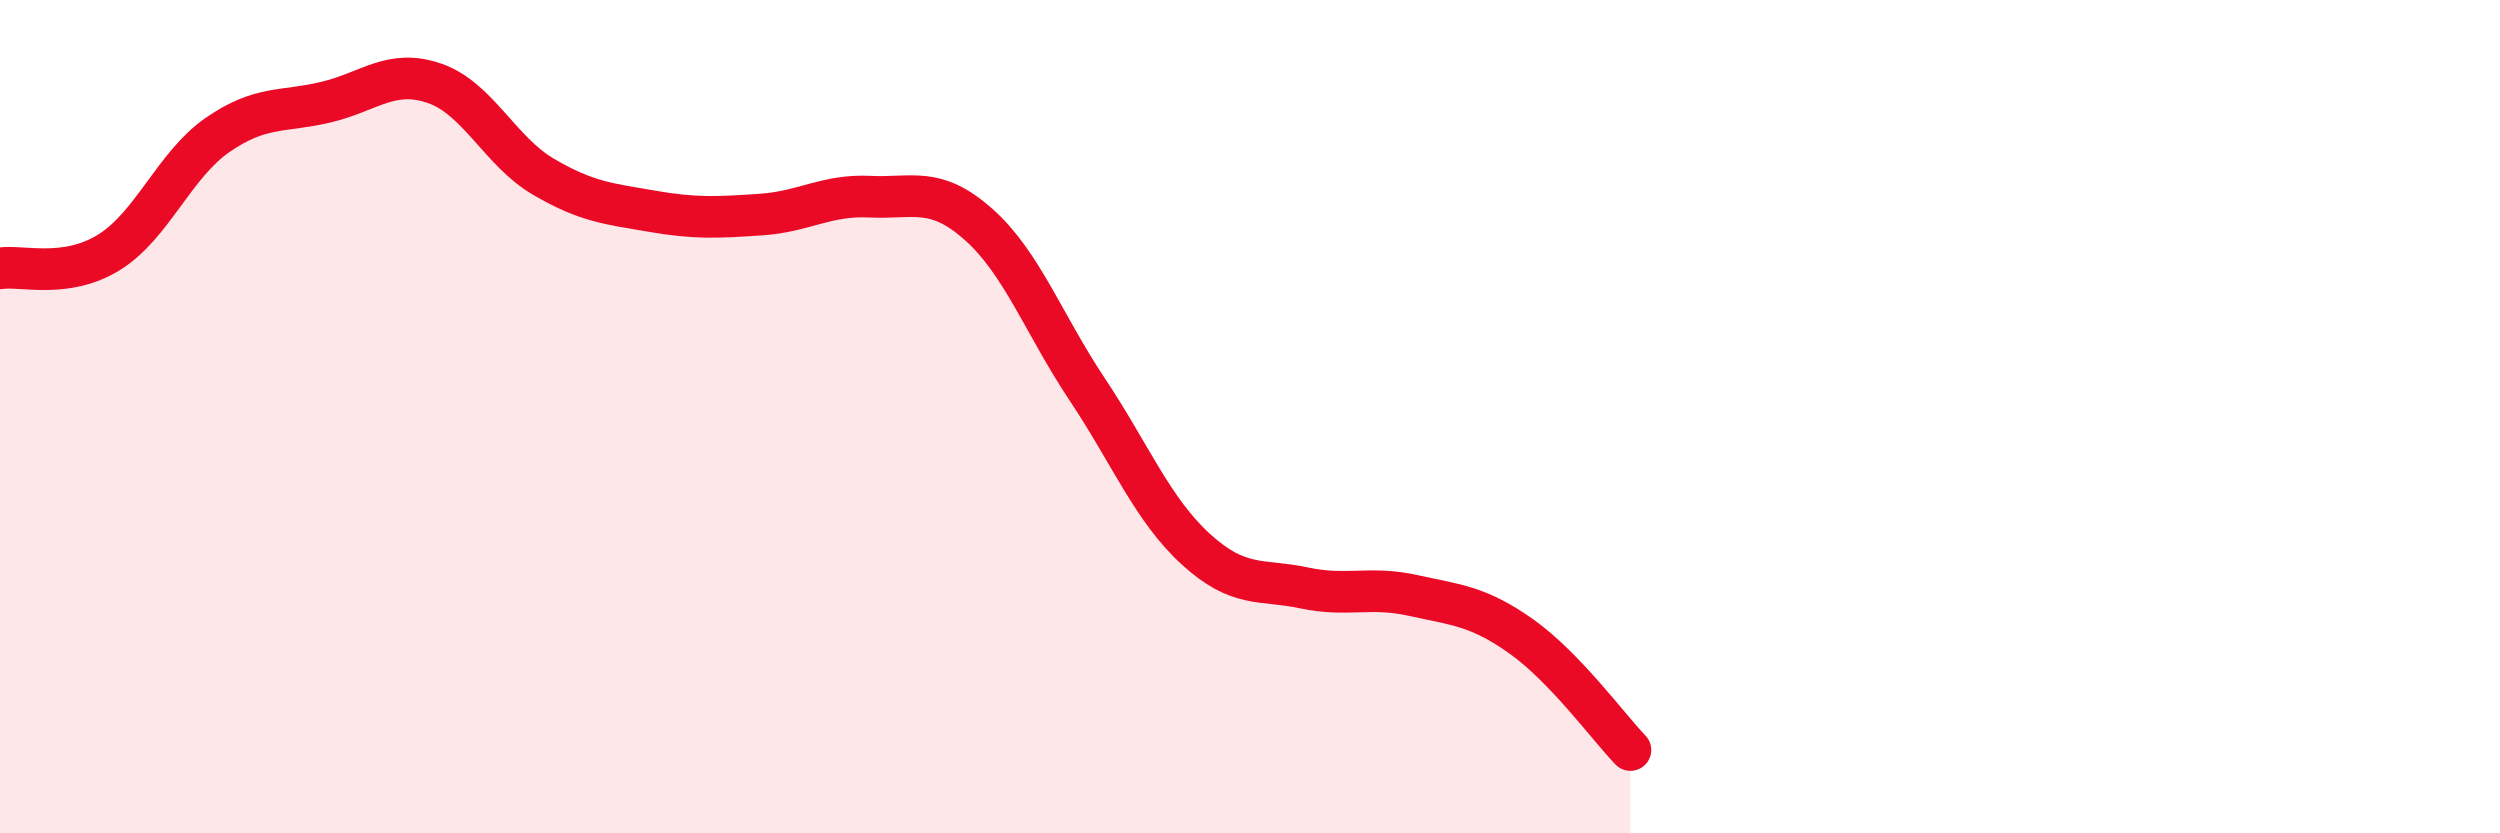 
    <svg width="60" height="20" viewBox="0 0 60 20" xmlns="http://www.w3.org/2000/svg">
      <path
        d="M 0,6.44 C 0.52,6.36 1.57,6.7 2.61,6.06 C 3.65,5.42 4.18,3.96 5.22,3.24 C 6.26,2.52 6.79,2.7 7.83,2.45 C 8.87,2.2 9.39,1.64 10.43,2 C 11.47,2.36 12,3.63 13.04,4.24 C 14.08,4.85 14.61,4.89 15.65,5.07 C 16.69,5.25 17.22,5.22 18.26,5.15 C 19.3,5.08 19.83,4.67 20.87,4.72 C 21.91,4.77 22.44,4.46 23.48,5.38 C 24.52,6.3 25.05,7.78 26.09,9.34 C 27.13,10.9 27.66,12.23 28.7,13.18 C 29.74,14.13 30.26,13.89 31.3,14.11 C 32.34,14.33 32.87,14.06 33.91,14.29 C 34.95,14.52 35.48,14.54 36.52,15.28 C 37.56,16.02 38.61,17.46 39.13,18L39.13 20L0 20Z"
        fill="#EB0A25"
        opacity="0.1"
        stroke-linecap="round"
        stroke-linejoin="round"
      />
      <path
        d="M 0,6.44 C 0.52,6.36 1.57,6.7 2.61,6.06 C 3.65,5.42 4.18,3.96 5.22,3.24 C 6.26,2.52 6.79,2.7 7.83,2.45 C 8.87,2.2 9.39,1.64 10.43,2 C 11.47,2.36 12,3.63 13.04,4.24 C 14.08,4.85 14.61,4.89 15.65,5.07 C 16.69,5.25 17.22,5.22 18.26,5.15 C 19.3,5.08 19.83,4.67 20.87,4.72 C 21.91,4.77 22.44,4.46 23.48,5.38 C 24.52,6.3 25.05,7.78 26.09,9.34 C 27.13,10.9 27.66,12.23 28.7,13.18 C 29.74,14.13 30.26,13.89 31.3,14.11 C 32.34,14.33 32.87,14.06 33.91,14.29 C 34.95,14.52 35.48,14.54 36.52,15.28 C 37.56,16.02 38.61,17.46 39.13,18"
        stroke="#EB0A25"
        stroke-width="1"
        fill="none"
        stroke-linecap="round"
        stroke-linejoin="round"
      />
    </svg>
  